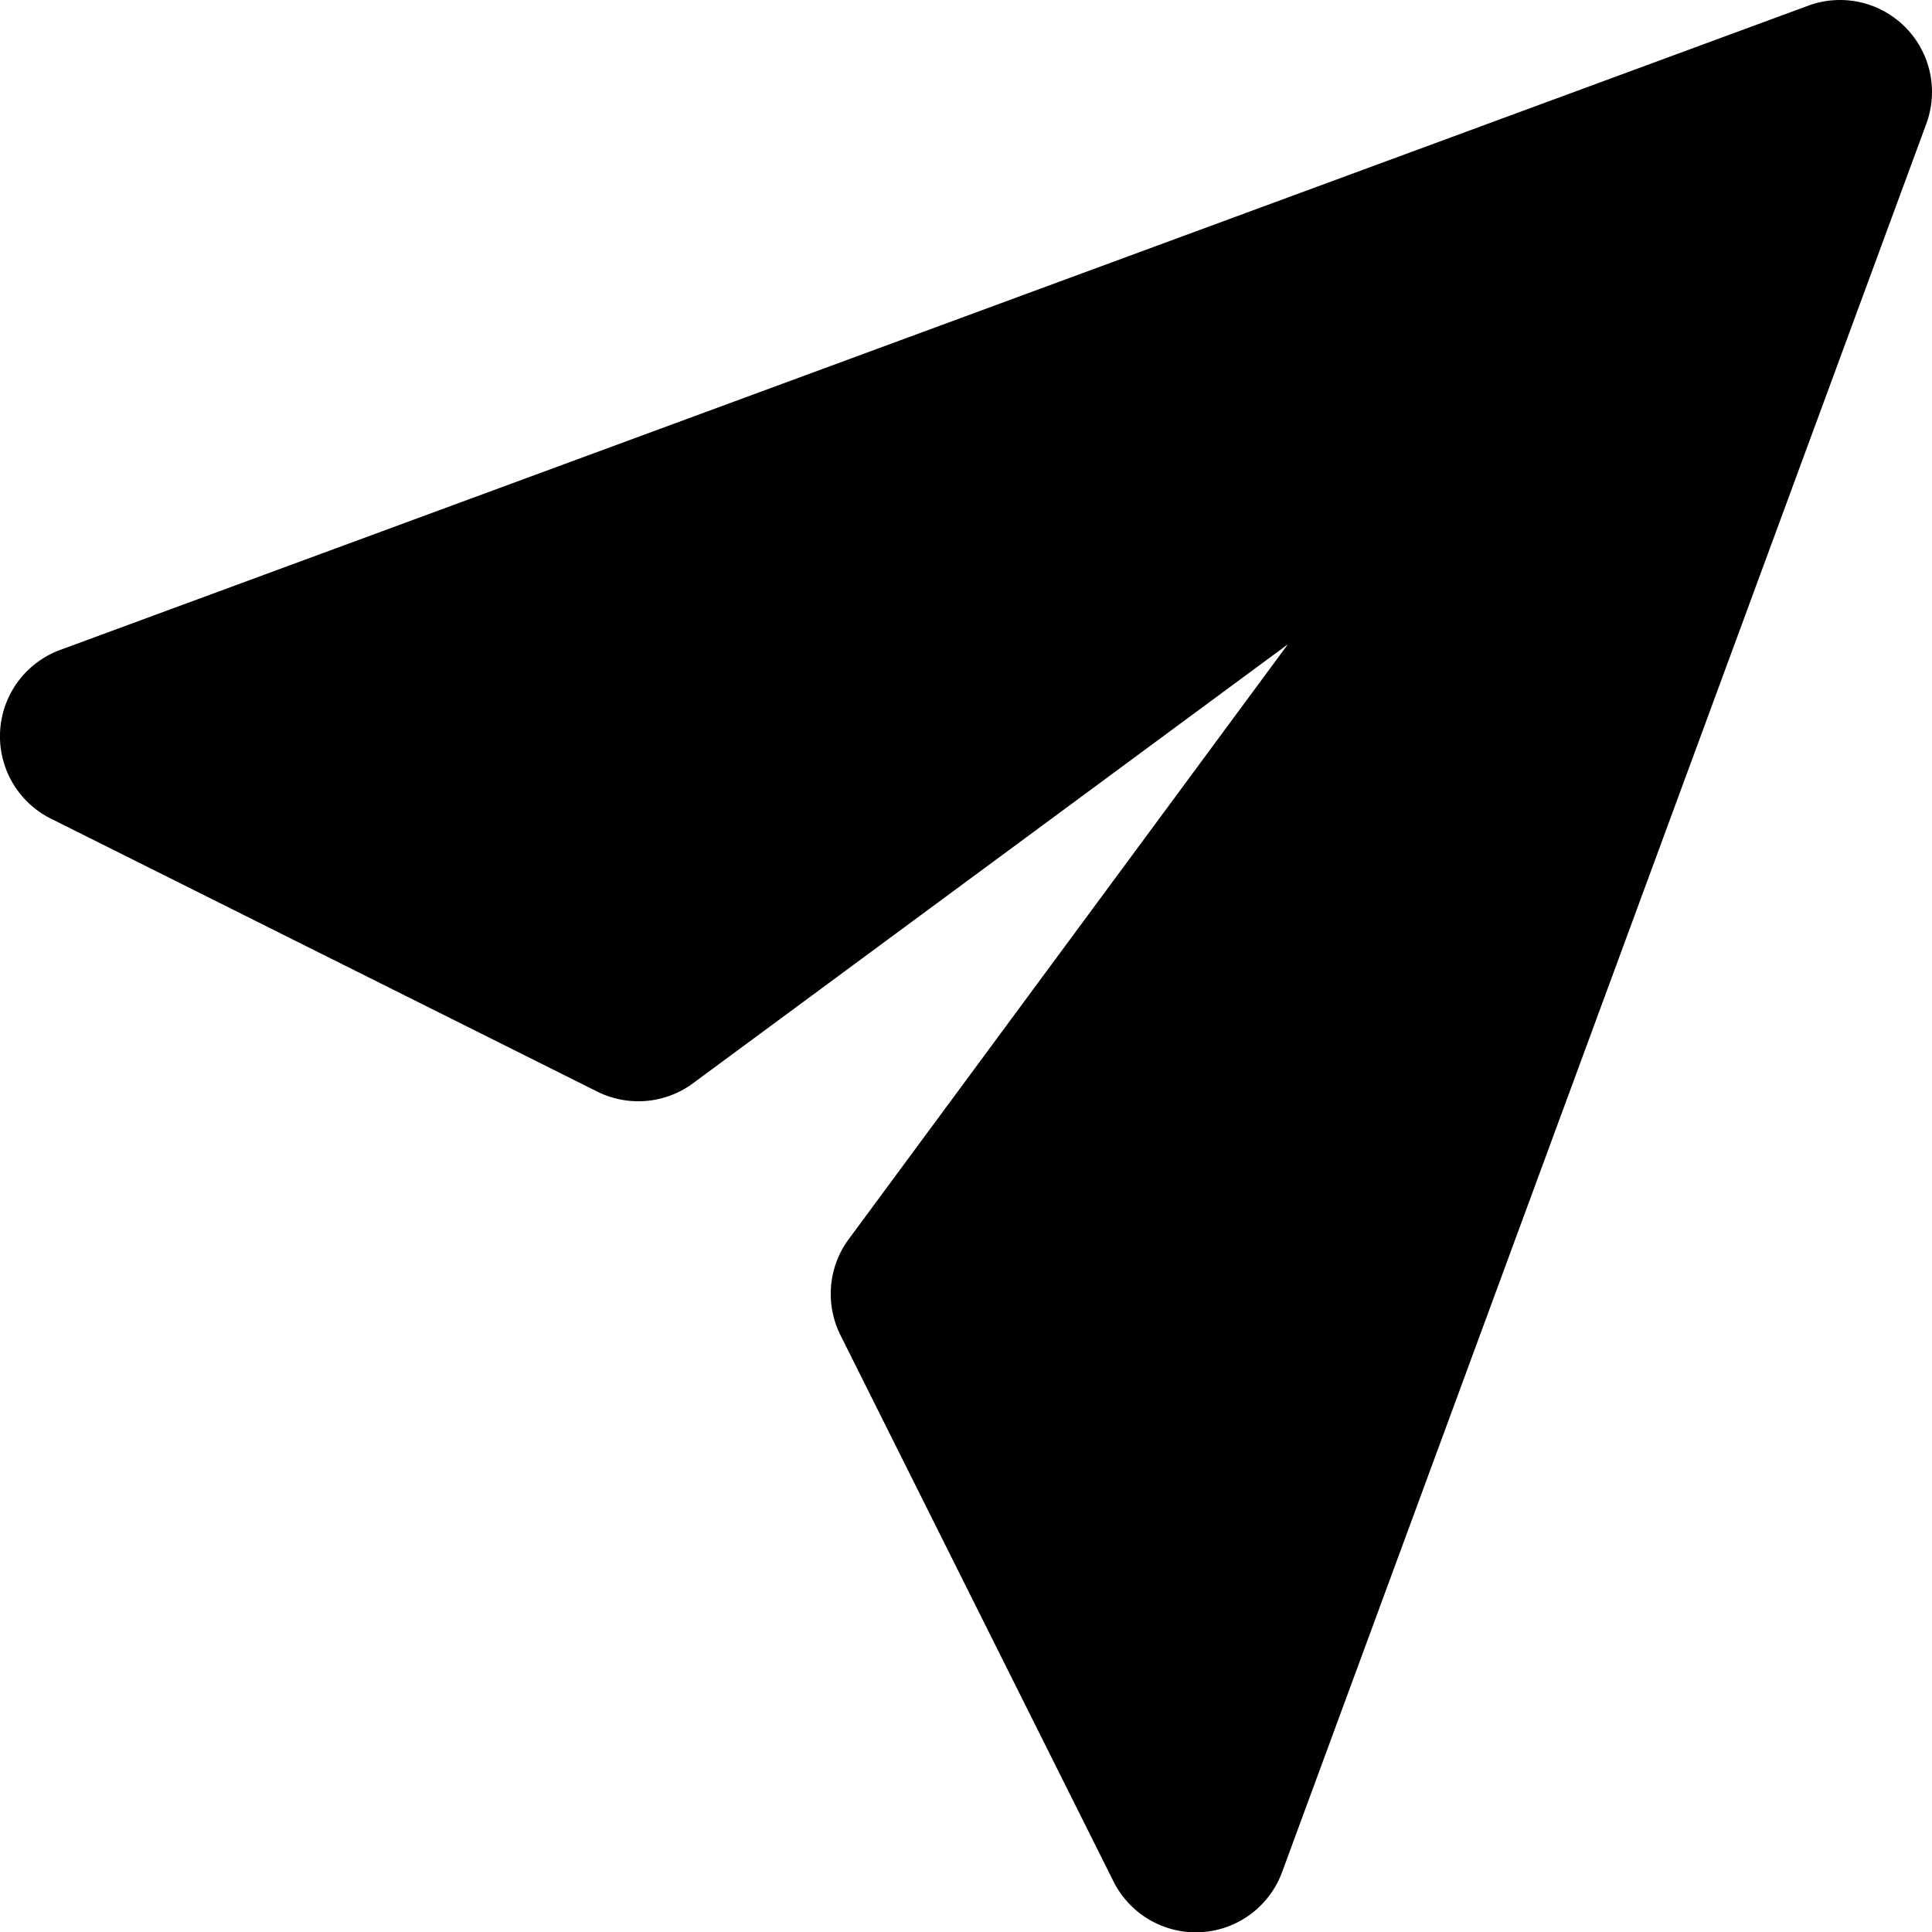 <svg xmlns="http://www.w3.org/2000/svg" width="21.997" height="22.001" viewBox="0 0 21.997 22.001">
  <g id="send-message" transform="translate(-1.003 -0.999)">
    <path id="Path_84339" data-name="Path 84339" d="M14.619,23a1.05,1.05,0,0,1-.938-.579L10.572,16.2a1.052,1.052,0,0,1,.075-1.066l5.02-6.8-6.8,5.018a1.05,1.05,0,0,1-1.065.075L1.579,10.318A1.048,1.048,0,0,1,1.685,8.4L21.59,1.064a1.047,1.047,0,0,1,1.345,1.345L15.6,22.315a1.046,1.046,0,0,1-.925.683Z"/>
  </g>
</svg>
